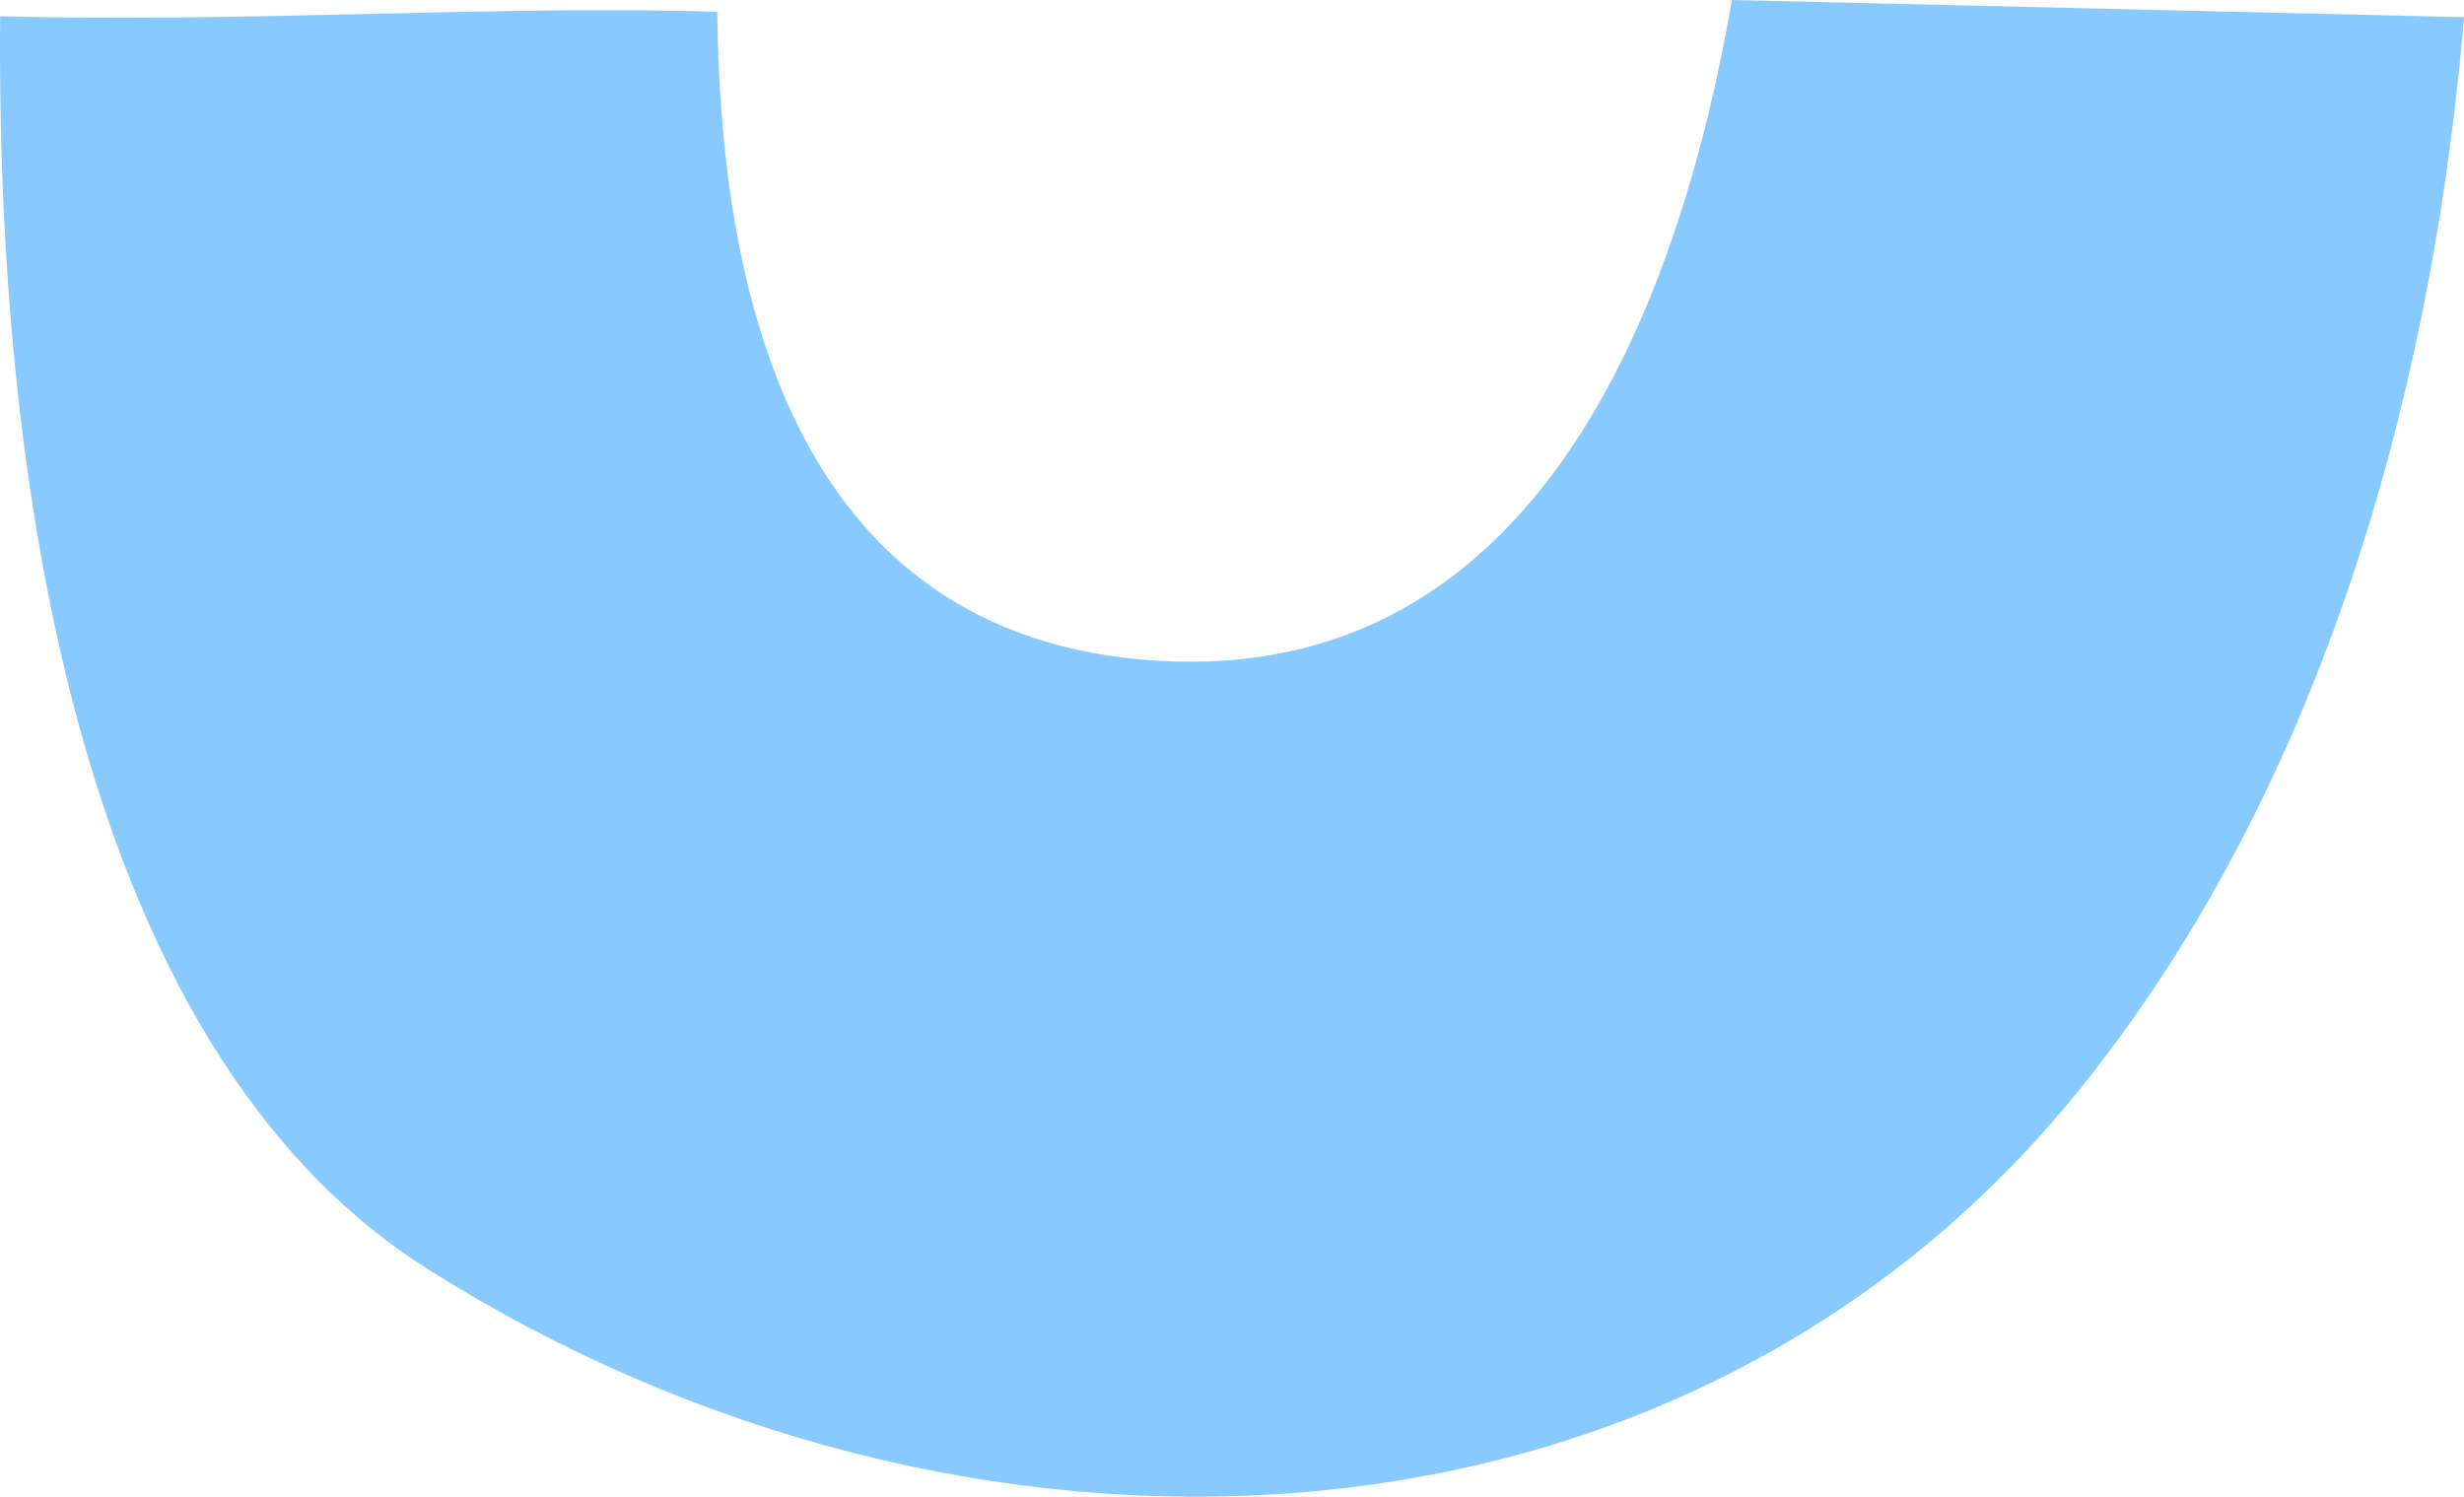 <svg xmlns="http://www.w3.org/2000/svg" width="107" height="65" viewBox="0 0 107 65"><path fill="#88caff" d="M75.212 0c-2.251 12.947-8.276 29.664-24.878 28.7C34.012 27.75 31.268 11.89 31.147.514 21.805.211 10.394.998.007.705-.138 16.4 1.944 44.58 18.542 55.094c23.116 14.641 54.344 13.871 71.798-7.82C102.506 32.155 106 12.733 107 .746z"/></svg>